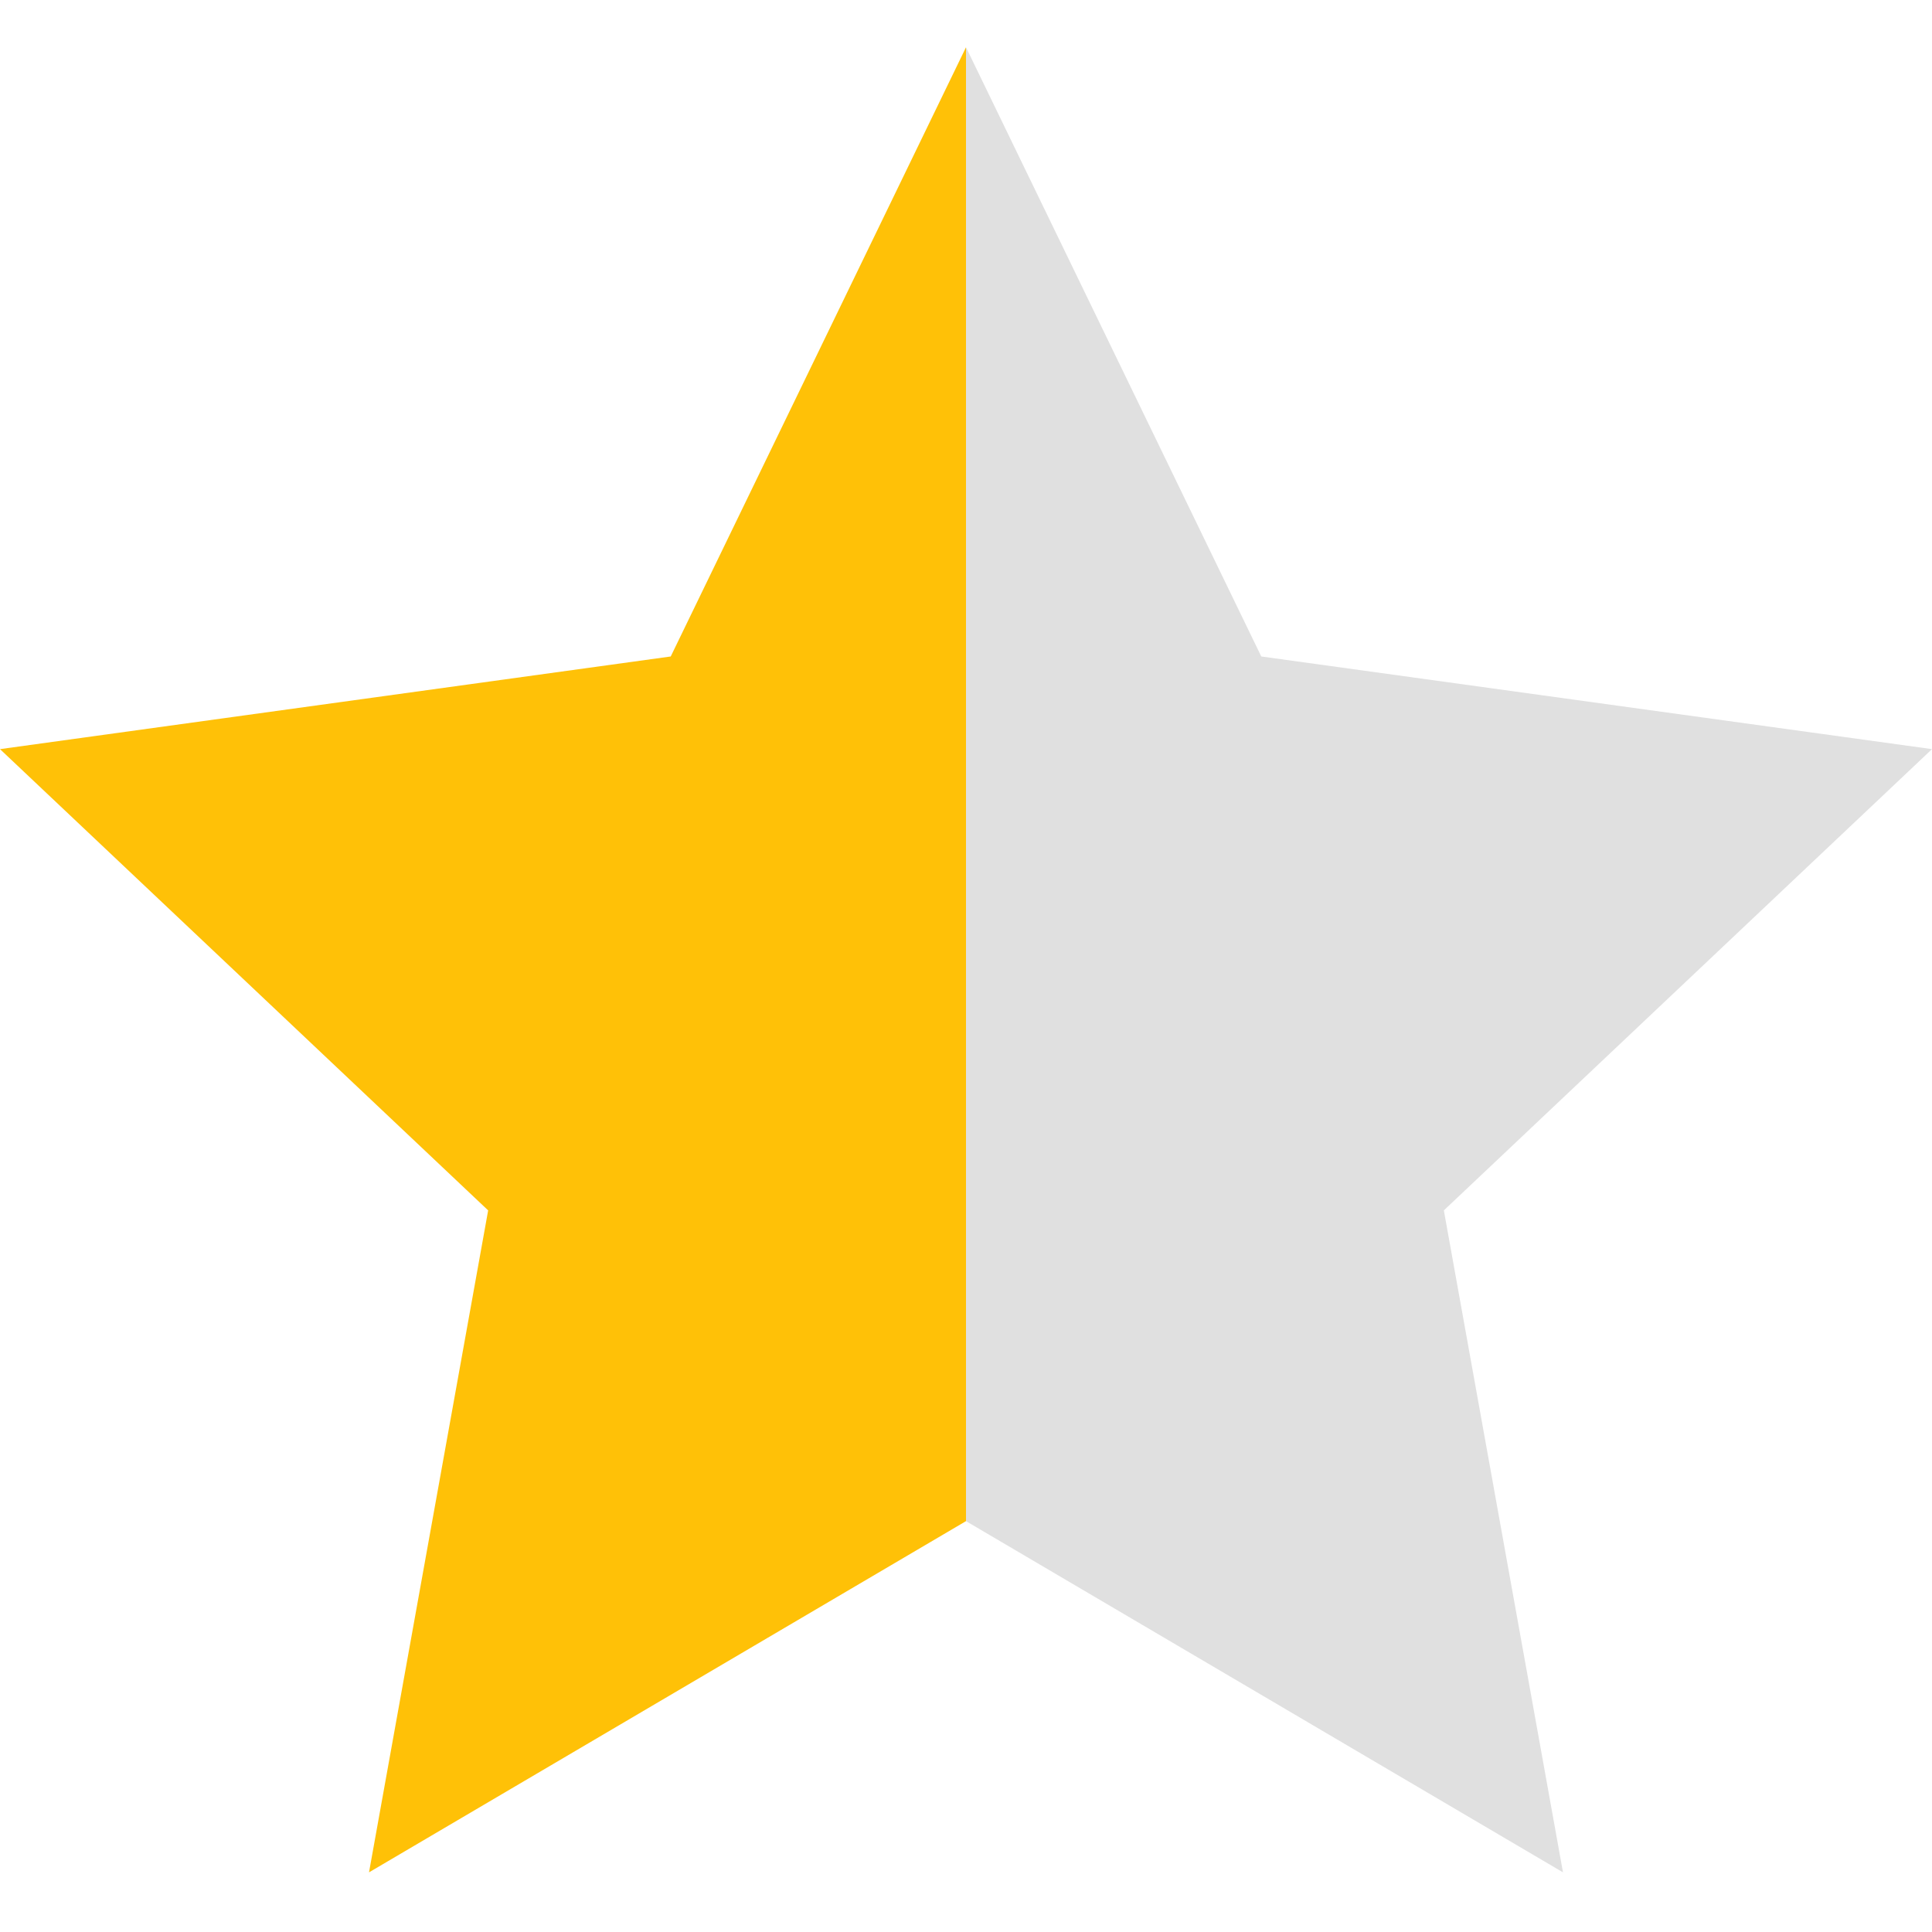 <svg width="20" height="20" viewBox="0 0 24 24" xmlns="http://www.w3.org/2000/svg">
<defs>
<linearGradient id="half-grad">
    <stop offset="50%" stop-color="#FFC107"/>
    <stop offset="50%" stop-color="#E0E0E0"/>
</linearGradient>
</defs>
<path fill="url(#half-grad)" d="M12 .587l3.668 7.568 8.332 1.151-6.064 5.73 1.48 8.223L12 18.896l-7.416 4.363 1.48-8.223L0 9.306l8.332-1.151z"/>
</svg>
